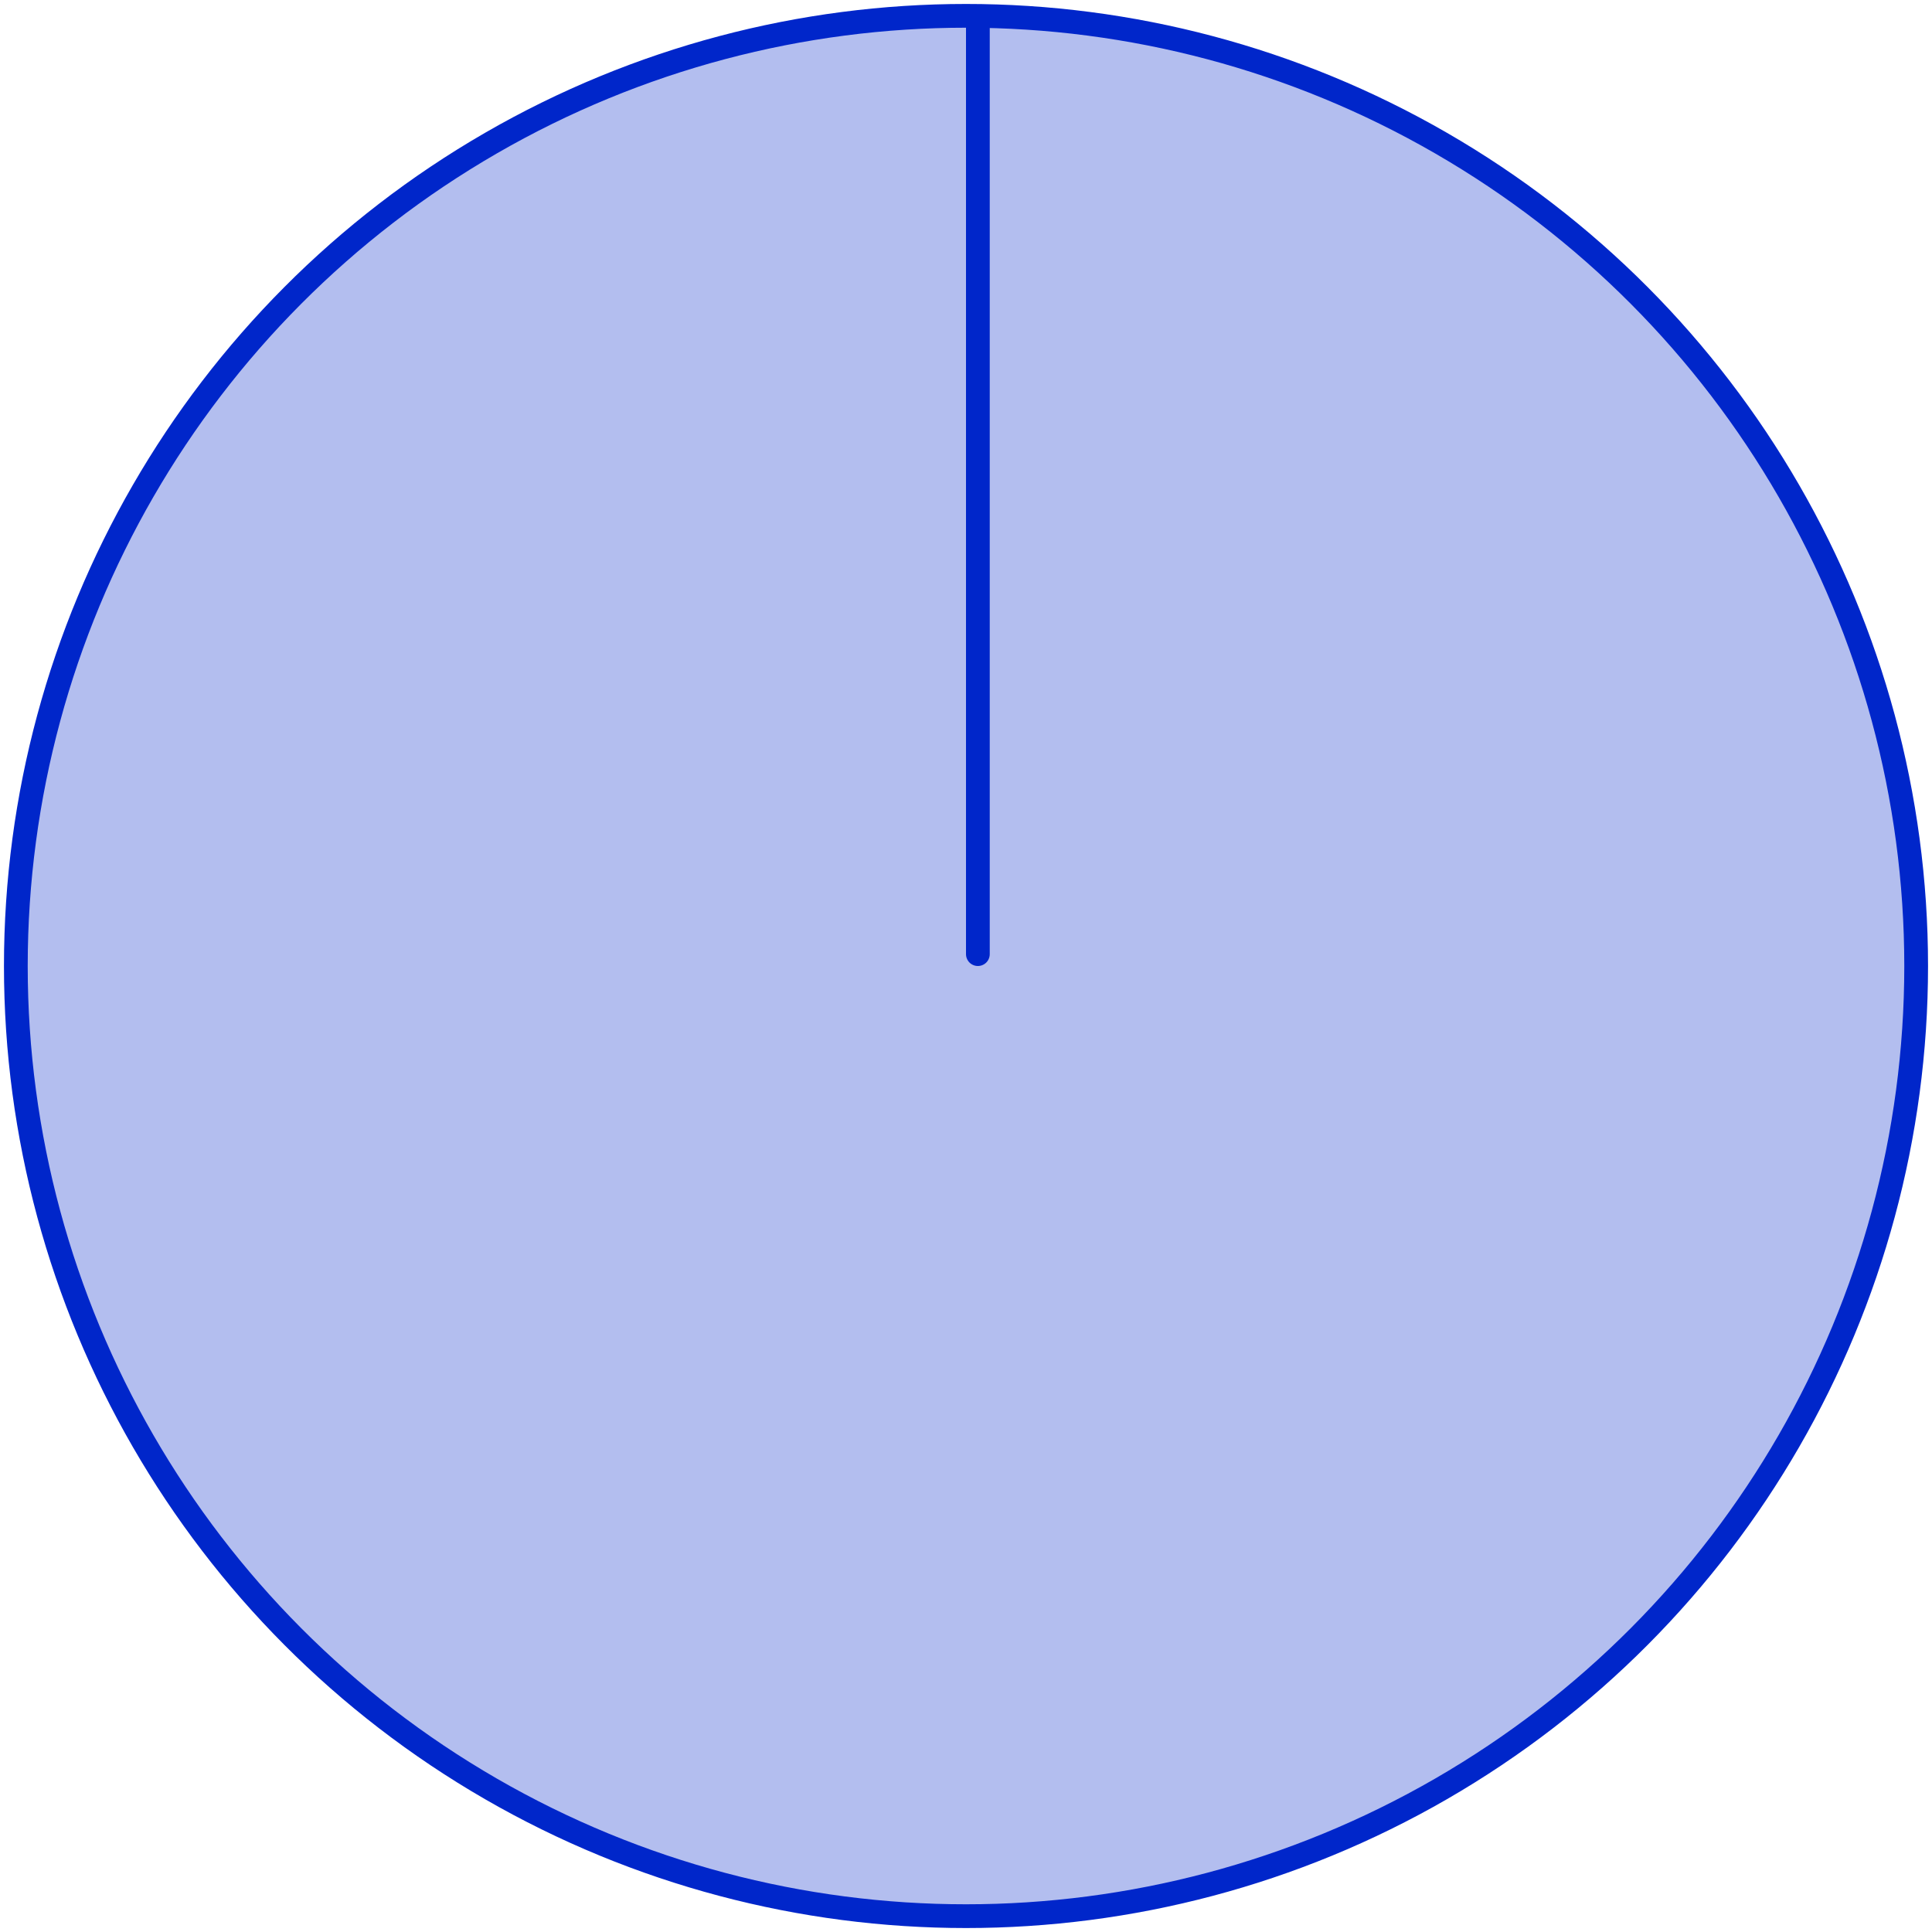 <?xml version="1.0" encoding="UTF-8"?> <svg xmlns="http://www.w3.org/2000/svg" width="244" height="244" viewBox="0 0 244 244" fill="none"><circle cx="122" cy="122" r="120" fill="#B3BEEF" stroke="#0026CA" stroke-width="3"></circle><line x1="123.5" y1="3.5" x2="123.5" y2="120.5" stroke="#0026CA" stroke-width="3" stroke-linecap="round"></line></svg> 